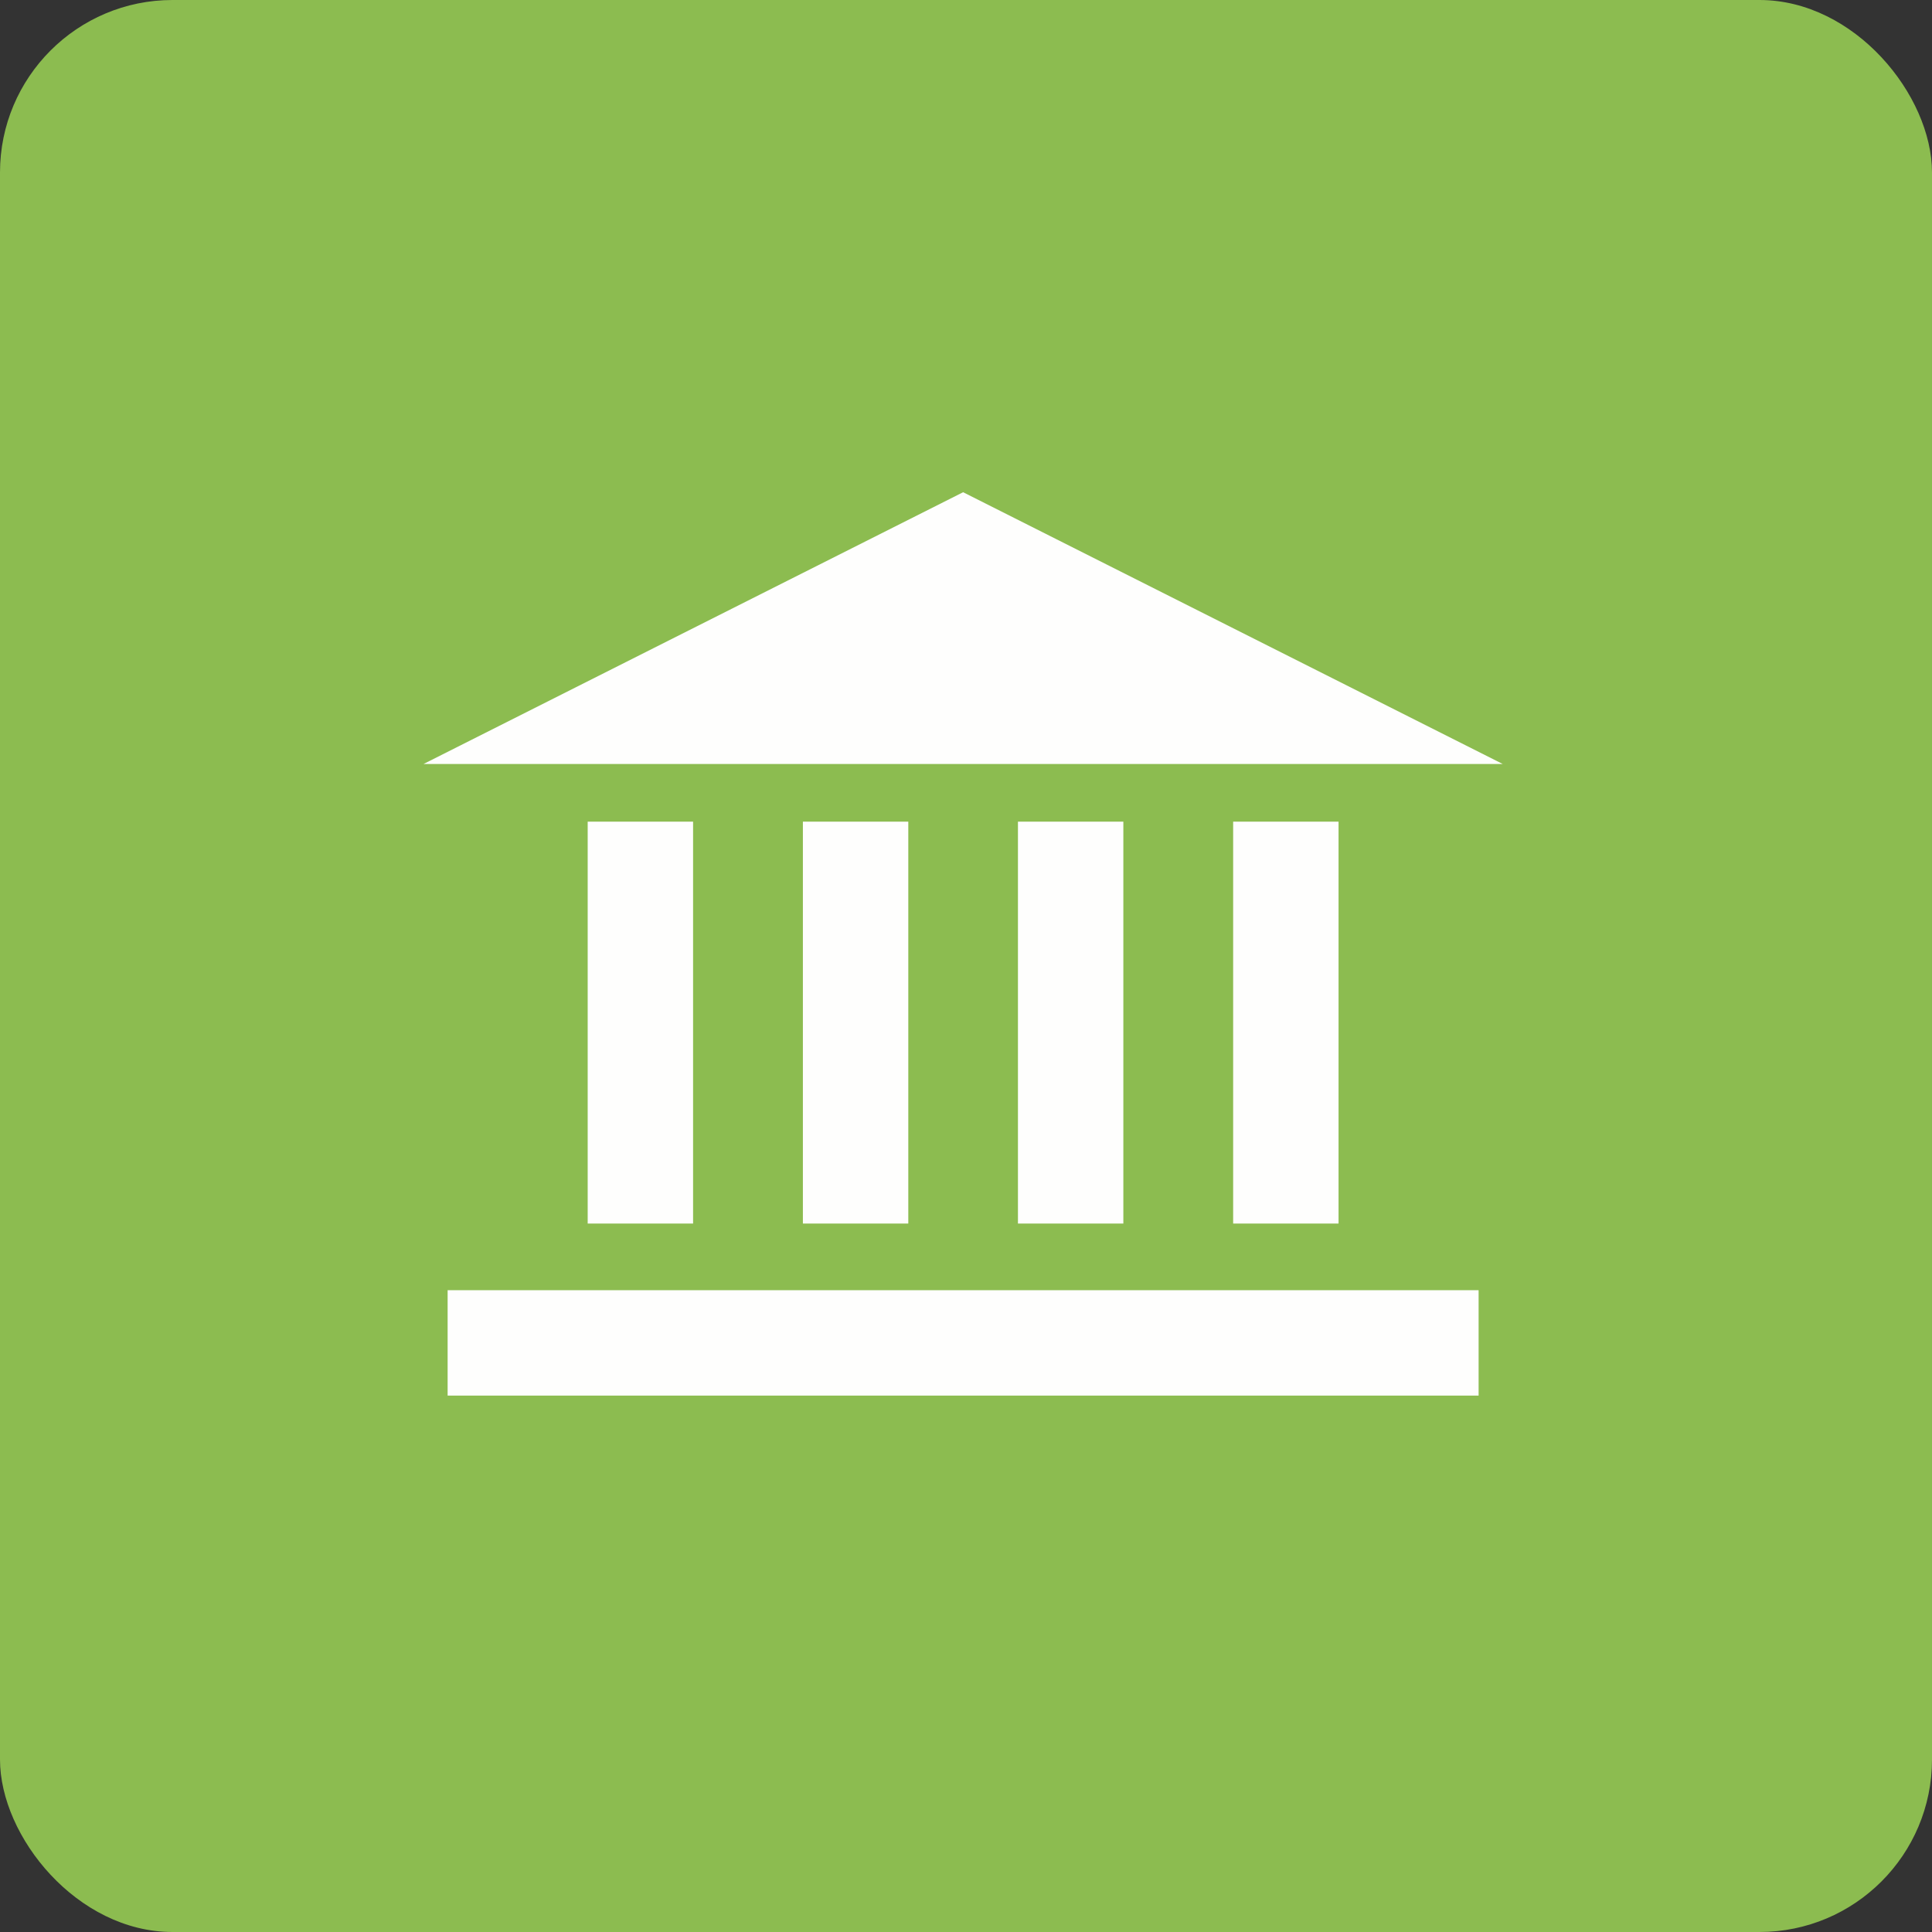 <?xml version="1.0" encoding="UTF-8" standalone="no"?>
<!-- Created with Inkscape (http://www.inkscape.org/) -->

<svg
   xmlns:dc="http://purl.org/dc/elements/1.1/"
   xmlns:cc="http://creativecommons.org/ns#"
   xmlns:rdf="http://www.w3.org/1999/02/22-rdf-syntax-ns#"
   xmlns:svg="http://www.w3.org/2000/svg"
   xmlns="http://www.w3.org/2000/svg"
   xmlns:sodipodi="http://sodipodi.sourceforge.net/DTD/sodipodi-0.dtd"
   xmlns:inkscape="http://www.inkscape.org/namespaces/inkscape"
   width="10.583mm"
   height="10.583mm"
   viewBox="0 0 10.583 10.583"
   version="1.1"
   id="svg8"
   inkscape:version="0.92.3 (2405546, 2018-03-11)"
   sodipodi:docname="municipio_sup.svg">
  <rect x="0" y="0" width="10.583" height="10.583" fill="#333333" stroke="none"/>
  <defs
     id="defs2" />
  <sodipodi:namedview
     id="base"
     pagecolor="#ffffff"
     bordercolor="#666666"
     borderopacity="1.0"
     inkscape:pageopacity="0.0"
     inkscape:pageshadow="2"
     inkscape:zoom="7.919596"
     inkscape:cx="-40.062369"
     inkscape:cy="26.091433"
     inkscape:document-units="mm"
     inkscape:current-layer="layer1"
     showgrid="false"
     fit-margin-top="0"
     fit-margin-left="0"
     fit-margin-right="0"
     fit-margin-bottom="0"
     inkscape:window-width="1920"
     inkscape:window-height="1017"
     inkscape:window-x="-4"
     inkscape:window-y="-8"
     inkscape:window-maximized="1" />
  <g
     inkscape:label="Capa 1"
     inkscape:groupmode="layer"
     id="layer1"
     transform="translate(-33.077,-267.724)">
    <g
       id="g875">
      <rect
         ry="0.945"
         y="267.724"
         x="33.077"
         height="10.583"
         width="10.583"
         id="rect886"
         style="opacity:1;vector-effect:none;fill:#8cbc50;fill-opacity:1;stroke:none;stroke-width:0.601;stroke-linecap:round;stroke-linejoin:round;stroke-miterlimit:4;stroke-dasharray:none;stroke-dashoffset:0;stroke-opacity:1;paint-order:fill markers stroke" />
      <g
         style="fill:#ffffff;fill-opacity:0.988"
         transform="matrix(0.863,0,0,0.863,8.568,43.938)"
         id="g912">
        <g
           style="fill:#ffffff;fill-opacity:0.988"
           id="g903"
           transform="translate(8.444)">
          <rect
             ry="0"
             y="264.527"
             x="23.686"
             height="2.551"
             width="0.669"
             id="rect838"
             style="opacity:1;vector-effect:none;fill:#ffffff;fill-opacity:0.988;stroke:none;stroke-width:0.173;stroke-linecap:square;stroke-linejoin:miter;stroke-miterlimit:4;stroke-dasharray:none;stroke-dashoffset:0;stroke-opacity:1;paint-order:fill markers stroke" />
          <rect
             ry="0"
             y="264.527"
             x="25.052"
             height="2.551"
             width="0.669"
             id="rect838-8"
             style="opacity:1;vector-effect:none;fill:#ffffff;fill-opacity:0.988;stroke:none;stroke-width:0.173;stroke-linecap:square;stroke-linejoin:miter;stroke-miterlimit:4;stroke-dasharray:none;stroke-dashoffset:0;stroke-opacity:1;paint-order:fill markers stroke" />
          <rect
             ry="0"
             y="264.527"
             x="26.417"
             height="2.551"
             width="0.669"
             id="rect838-2"
             style="opacity:1;vector-effect:none;fill:#ffffff;fill-opacity:0.988;stroke:none;stroke-width:0.173;stroke-linecap:square;stroke-linejoin:miter;stroke-miterlimit:4;stroke-dasharray:none;stroke-dashoffset:0;stroke-opacity:1;paint-order:fill markers stroke" />
          <rect
             ry="0"
             y="264.527"
             x="27.783"
             height="2.551"
             width="0.669"
             id="rect838-21"
             style="opacity:1;vector-effect:none;fill:#ffffff;fill-opacity:0.988;stroke:none;stroke-width:0.173;stroke-linecap:square;stroke-linejoin:miter;stroke-miterlimit:4;stroke-dasharray:none;stroke-dashoffset:0;stroke-opacity:1;paint-order:fill markers stroke" />
        </g>
        <path
           style="fill:#ffffff;fill-opacity:0.988;stroke:none;stroke-width:0.265px;stroke-linecap:butt;stroke-linejoin:miter;stroke-opacity:1"
           d="m 31.088,264.161 3.425,-1.725 3.425,1.725 z"
           id="path867"
           inkscape:connector-curvature="0"
           sodipodi:nodetypes="cccc" />
        <rect
           style="opacity:1;vector-effect:none;fill:#ffffff;fill-opacity:0.988;stroke:none;stroke-width:0.278;stroke-linecap:square;stroke-linejoin:miter;stroke-miterlimit:4;stroke-dasharray:none;stroke-dashoffset:0;stroke-opacity:1;paint-order:fill markers stroke"
           id="rect838-0"
           width="0.669"
           height="6.544"
           x="267.501"
           y="-37.785"
           ry="0"
           transform="rotate(90)" />
      </g>
    </g>
  </g>
</svg>
